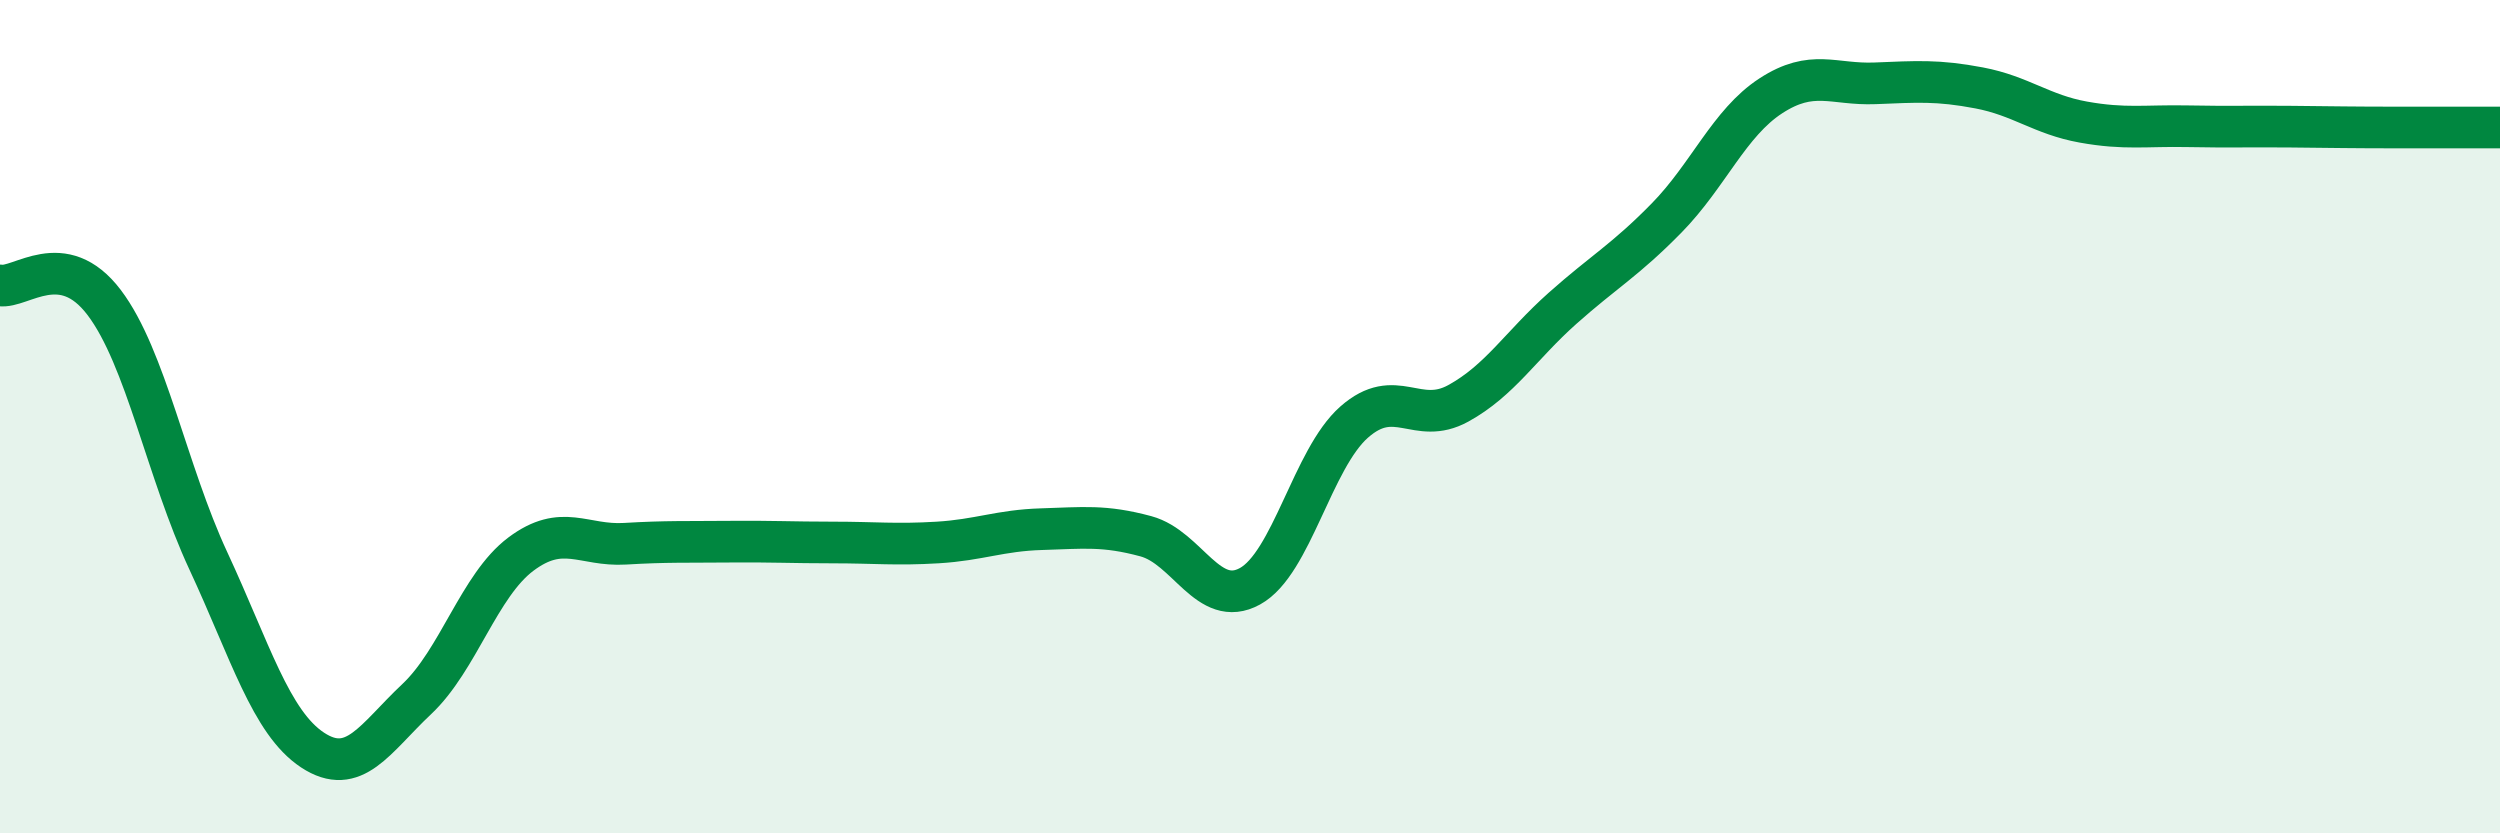 
    <svg width="60" height="20" viewBox="0 0 60 20" xmlns="http://www.w3.org/2000/svg">
      <path
        d="M 0,6.85 C 0.5,6.93 1.5,5.94 2.5,7.26 C 3.5,8.58 4,11.31 5,13.46 C 6,15.61 6.5,17.34 7.5,18 C 8.5,18.66 9,17.72 10,16.78 C 11,15.84 11.5,14.05 12.5,13.3 C 13.5,12.55 14,13.11 15,13.05 C 16,12.99 16.5,13.01 17.5,13 C 18.5,12.99 19,13.02 20,13.02 C 21,13.02 21.5,13.08 22.5,13.02 C 23.5,12.96 24,12.73 25,12.7 C 26,12.67 26.5,12.6 27.5,12.87 C 28.5,13.14 29,14.62 30,14.07 C 31,13.52 31.5,11.01 32.5,10.13 C 33.5,9.25 34,10.23 35,9.68 C 36,9.13 36.5,8.29 37.5,7.4 C 38.5,6.51 39,6.25 40,5.23 C 41,4.21 41.5,2.95 42.5,2.3 C 43.5,1.65 44,2.04 45,2 C 46,1.96 46.5,1.92 47.5,2.11 C 48.5,2.3 49,2.75 50,2.93 C 51,3.11 51.5,3.01 52.5,3.03 C 53.5,3.05 54,3.03 55,3.04 C 56,3.05 56.5,3.06 57.5,3.06 C 58.5,3.06 59.5,3.06 60,3.06L60 20L0 20Z"
        fill="#008740"
        opacity="0.1"
        stroke-linecap="round"
        stroke-linejoin="round"
      />
      <path
        d="M 0,6.85 C 0.5,6.93 1.5,5.94 2.5,7.26 C 3.5,8.58 4,11.31 5,13.46 C 6,15.61 6.5,17.34 7.5,18 C 8.5,18.66 9,17.72 10,16.78 C 11,15.84 11.5,14.05 12.5,13.3 C 13.5,12.55 14,13.11 15,13.05 C 16,12.99 16.5,13.01 17.5,13 C 18.5,12.99 19,13.02 20,13.02 C 21,13.02 21.5,13.08 22.5,13.02 C 23.5,12.96 24,12.73 25,12.7 C 26,12.67 26.5,12.6 27.5,12.87 C 28.5,13.14 29,14.62 30,14.07 C 31,13.52 31.5,11.01 32.5,10.13 C 33.5,9.25 34,10.23 35,9.68 C 36,9.13 36.5,8.29 37.5,7.4 C 38.5,6.51 39,6.25 40,5.23 C 41,4.21 41.5,2.95 42.5,2.3 C 43.5,1.65 44,2.04 45,2 C 46,1.96 46.5,1.92 47.5,2.11 C 48.5,2.3 49,2.75 50,2.93 C 51,3.11 51.5,3.01 52.5,3.03 C 53.5,3.05 54,3.03 55,3.04 C 56,3.05 56.5,3.06 57.5,3.06 C 58.5,3.06 59.5,3.06 60,3.06"
        stroke="#008740"
        stroke-width="1"
        fill="none"
        stroke-linecap="round"
        stroke-linejoin="round"
      />
    </svg>
  